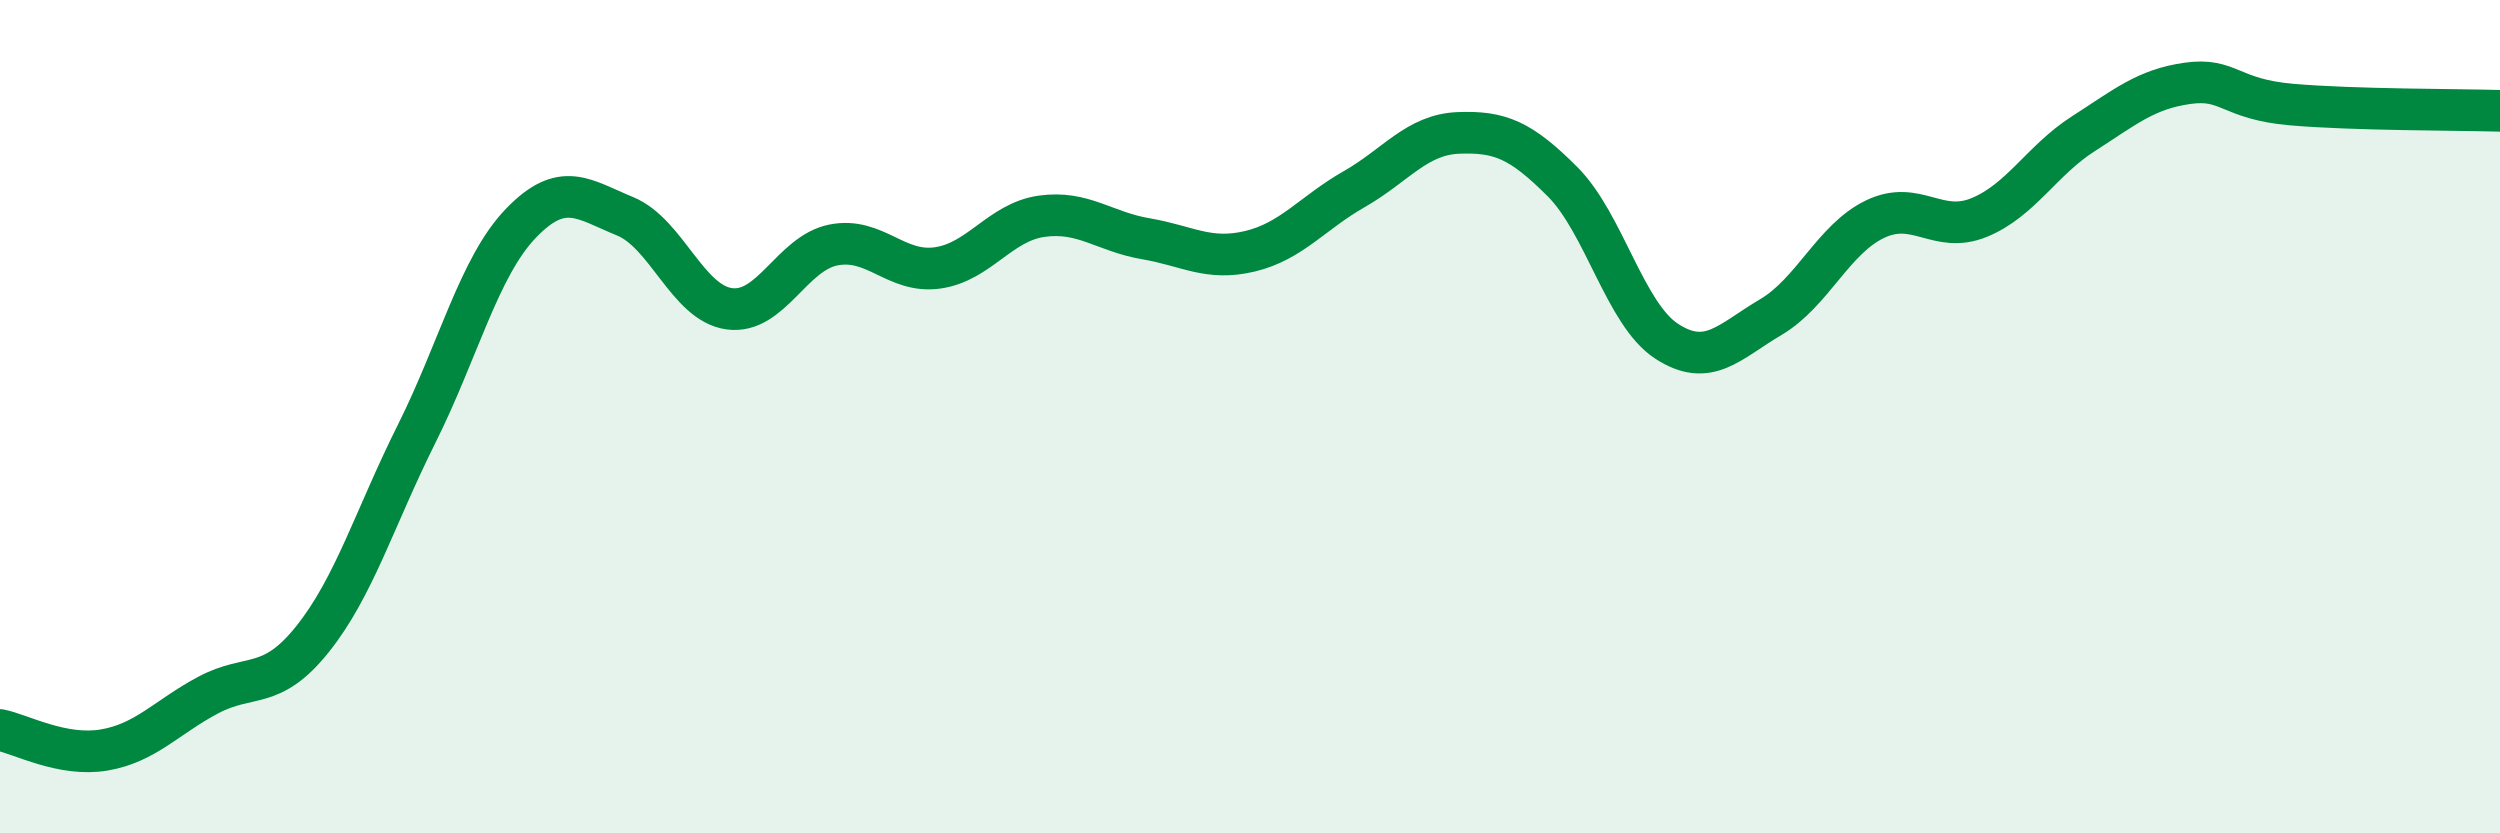 
    <svg width="60" height="20" viewBox="0 0 60 20" xmlns="http://www.w3.org/2000/svg">
      <path
        d="M 0,17.52 C 0.5,17.62 1.5,18.17 2.5,18 C 3.5,17.83 4,17.21 5,16.68 C 6,16.15 6.5,16.59 7.5,15.34 C 8.5,14.09 9,12.41 10,10.41 C 11,8.41 11.5,6.4 12.5,5.36 C 13.5,4.32 14,4.78 15,5.19 C 16,5.6 16.5,7.27 17.5,7.41 C 18.5,7.55 19,6.08 20,5.88 C 21,5.68 21.5,6.57 22.5,6.43 C 23.5,6.29 24,5.33 25,5.19 C 26,5.05 26.5,5.56 27.5,5.73 C 28.5,5.9 29,6.27 30,6.03 C 31,5.79 31.5,5.11 32.5,4.54 C 33.5,3.97 34,3.23 35,3.19 C 36,3.15 36.5,3.36 37.5,4.36 C 38.5,5.36 39,7.54 40,8.19 C 41,8.84 41.5,8.2 42.5,7.61 C 43.5,7.02 44,5.74 45,5.26 C 46,4.78 46.5,5.63 47.5,5.22 C 48.5,4.81 49,3.85 50,3.21 C 51,2.57 51.5,2.14 52.5,2 C 53.5,1.86 53.5,2.38 55,2.51 C 56.5,2.64 59,2.63 60,2.66L60 20L0 20Z"
        fill="#008740"
        opacity="0.1"
        stroke-linecap="round"
        stroke-linejoin="round"
      />
      <path
        d="M 0,17.52 C 0.5,17.62 1.5,18.17 2.5,18 C 3.5,17.83 4,17.21 5,16.68 C 6,16.15 6.5,16.59 7.5,15.34 C 8.5,14.09 9,12.41 10,10.41 C 11,8.41 11.5,6.4 12.5,5.36 C 13.5,4.32 14,4.78 15,5.19 C 16,5.6 16.5,7.27 17.5,7.41 C 18.5,7.55 19,6.08 20,5.88 C 21,5.68 21.5,6.57 22.5,6.43 C 23.5,6.29 24,5.33 25,5.19 C 26,5.05 26.5,5.56 27.5,5.73 C 28.5,5.9 29,6.27 30,6.03 C 31,5.79 31.5,5.11 32.5,4.54 C 33.5,3.97 34,3.23 35,3.19 C 36,3.15 36.5,3.36 37.5,4.36 C 38.5,5.36 39,7.54 40,8.19 C 41,8.84 41.5,8.2 42.5,7.61 C 43.5,7.02 44,5.74 45,5.26 C 46,4.78 46.5,5.63 47.5,5.22 C 48.5,4.81 49,3.85 50,3.21 C 51,2.57 51.5,2.14 52.5,2 C 53.5,1.86 53.5,2.38 55,2.51 C 56.5,2.64 59,2.63 60,2.66"
        stroke="#008740"
        stroke-width="1"
        fill="none"
        stroke-linecap="round"
        stroke-linejoin="round"
      />
    </svg>
  